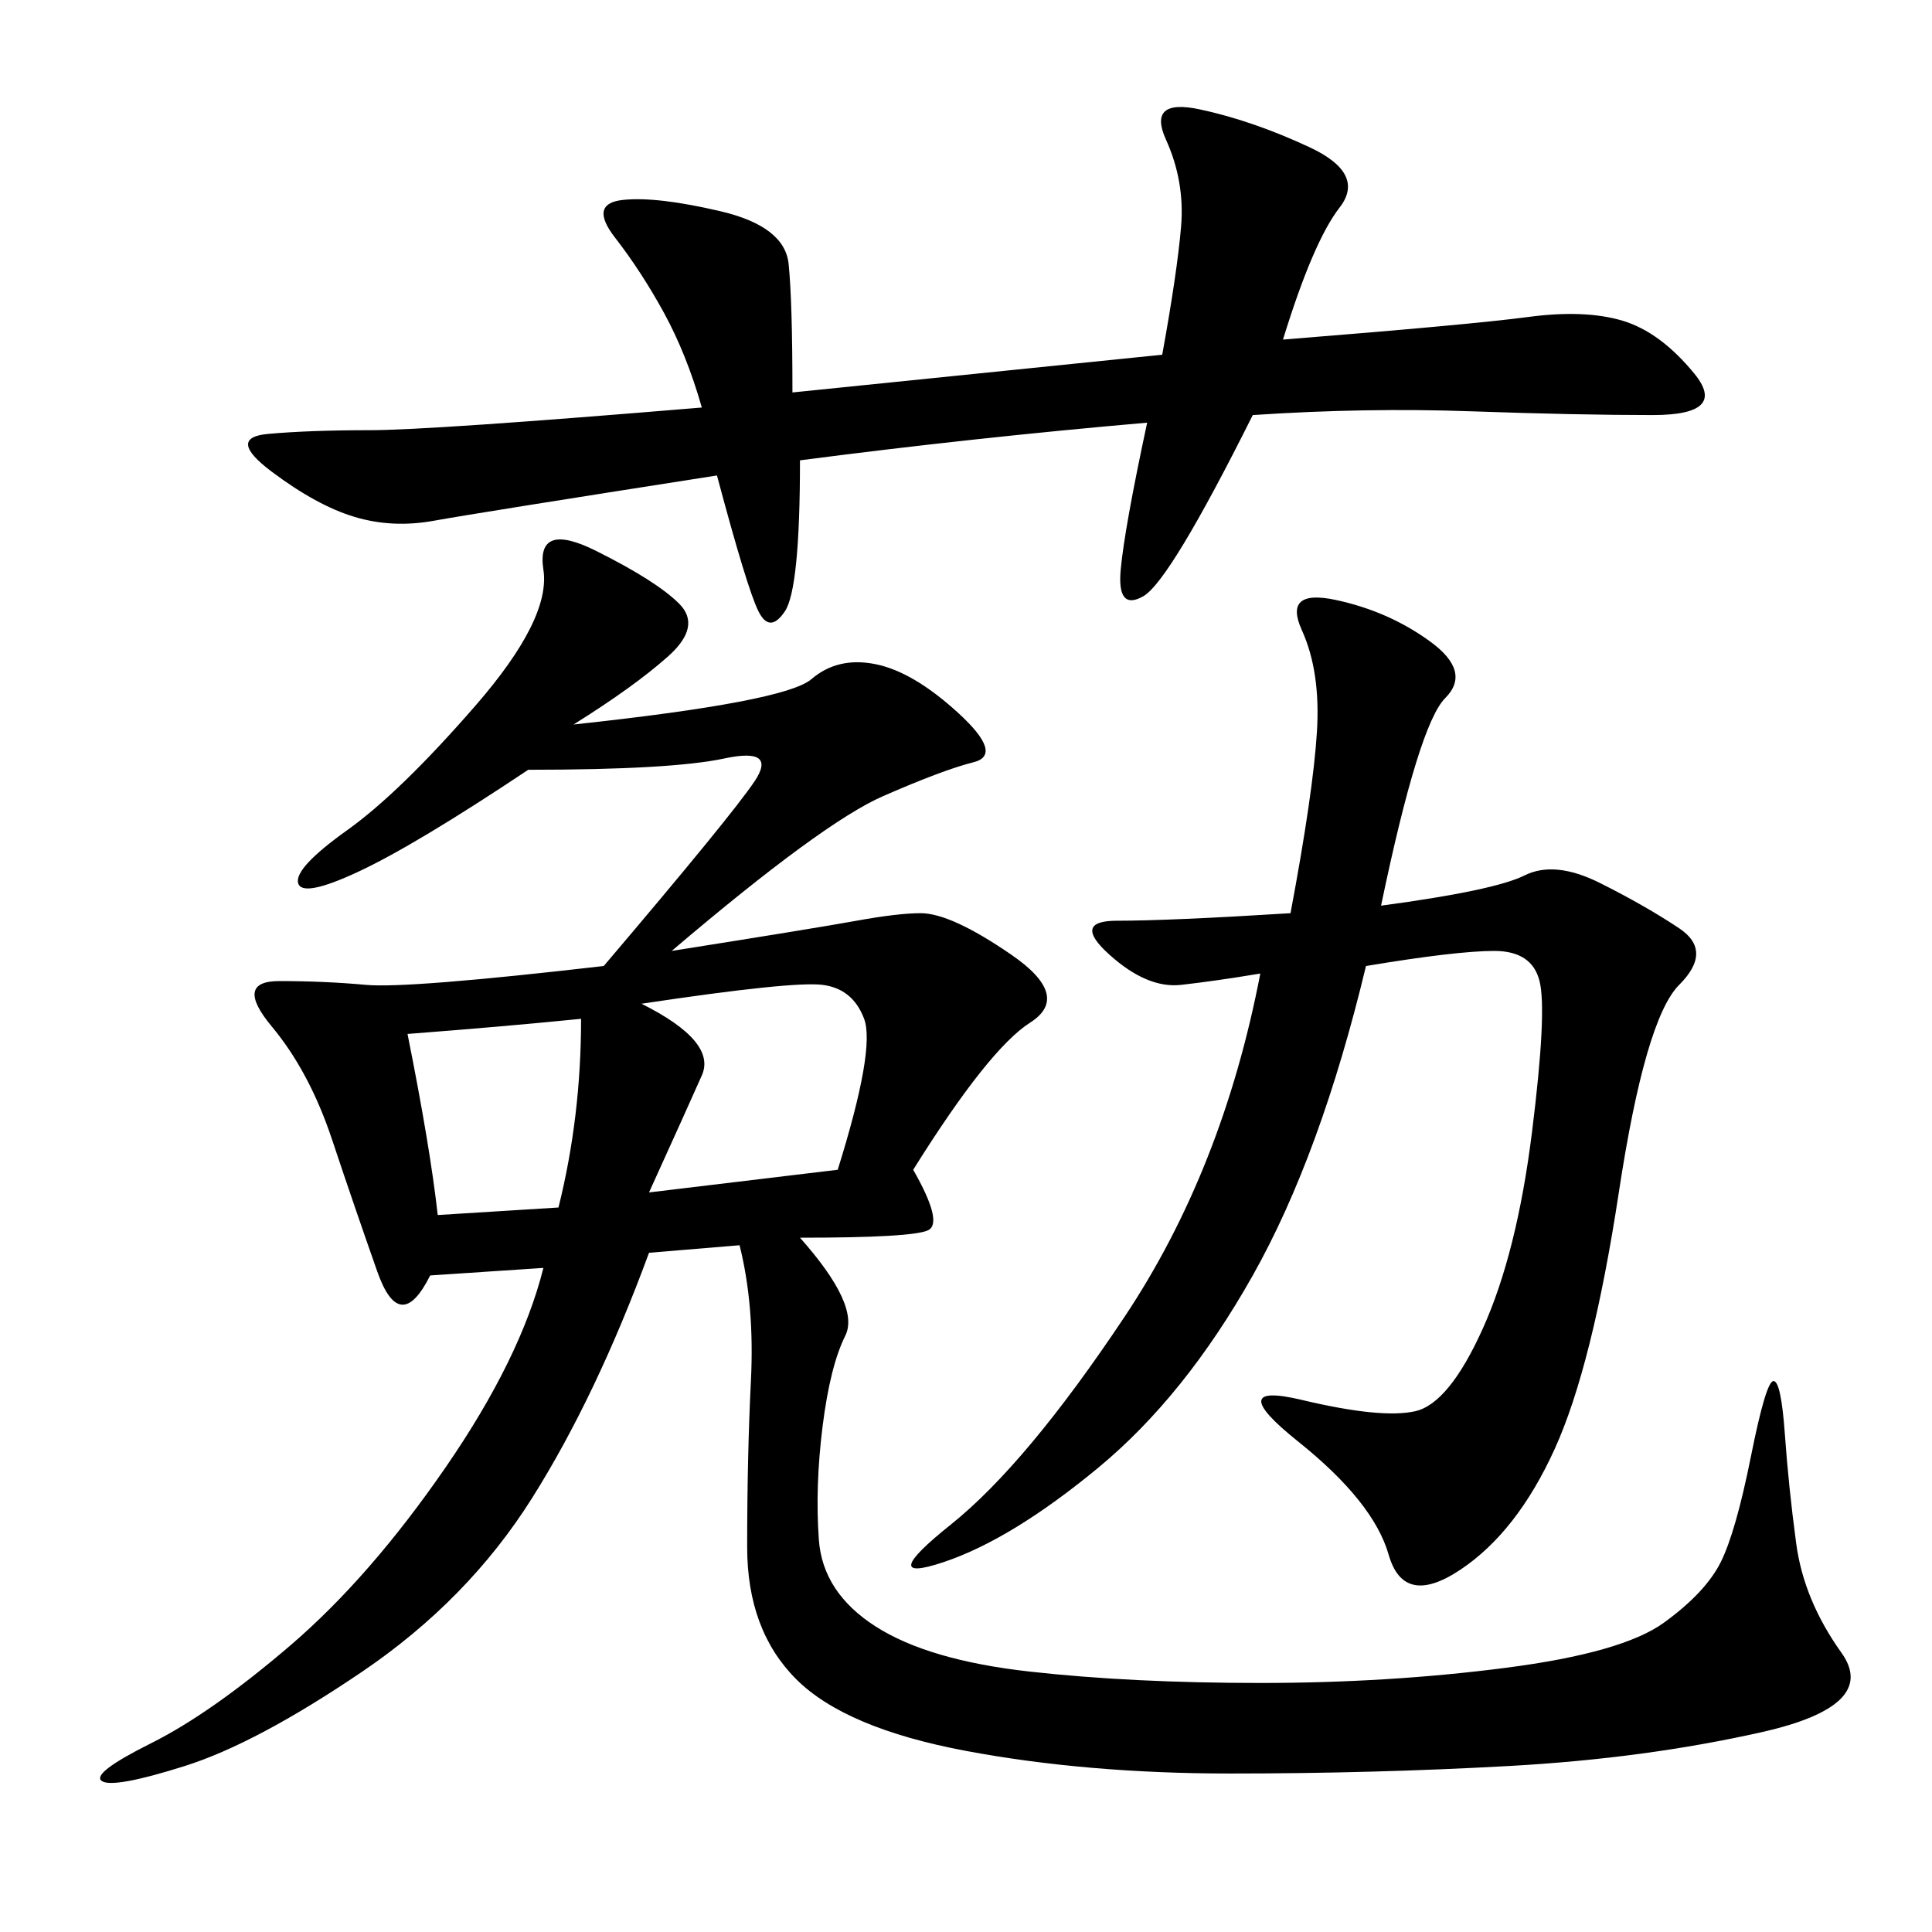 <svg xmlns="http://www.w3.org/2000/svg" xmlns:xlink="http://www.w3.org/1999/xlink" width="300" height="300"><path d="M141.80 181.64Q146.48 189.84 144.14 191.02Q141.80 192.19 124.22 192.19L124.22 192.19Q133.59 202.73 131.25 207.42Q128.91 212.11 127.73 221.48Q126.56 230.86 127.15 239.06Q127.73 247.27 135.94 252.54Q144.14 257.81 159.96 259.57Q175.78 261.33 195.70 261.33L195.70 261.33Q215.63 261.33 233.79 258.98Q251.95 256.64 258.40 251.95Q264.84 247.27 267.19 242.58Q269.53 237.89 271.88 226.17Q274.22 214.45 275.39 214.45L275.39 214.45Q276.56 214.45 277.15 222.66Q277.73 230.86 278.91 239.65Q280.08 248.44 285.94 256.64Q291.80 264.84 273.63 268.95Q255.47 273.05 234.38 274.22Q213.28 275.39 191.02 275.39L191.02 275.39Q168.75 275.39 150 271.88Q131.25 268.36 123.63 260.74Q116.02 253.13 116.02 240.23L116.02 240.23Q116.02 226.17 116.60 214.45Q117.19 202.73 114.84 193.36L114.84 193.36L100.78 194.53Q92.58 216.80 82.62 232.62Q72.66 248.44 56.25 259.57Q39.84 270.70 28.71 274.22Q17.58 277.73 15.82 276.56Q14.06 275.39 23.44 270.70Q32.81 266.02 45.12 255.47Q57.42 244.92 69.14 227.93Q80.86 210.94 84.38 196.88L84.38 196.88L66.80 198.05Q62.11 207.42 58.59 197.46Q55.08 187.50 51.56 176.95Q48.05 166.41 42.19 159.38Q36.33 152.34 43.36 152.34L43.36 152.34Q50.39 152.34 56.84 152.93Q63.28 153.52 93.75 150L93.75 150Q113.67 126.56 117.19 121.29Q120.70 116.02 112.50 117.77Q104.30 119.53 82.03 119.53L82.03 119.53Q64.45 131.25 55.66 135.35Q46.88 139.45 46.29 137.11Q45.70 134.77 53.91 128.91Q62.11 123.05 73.83 109.57Q85.55 96.09 84.38 88.48Q83.20 80.86 92.58 85.55Q101.95 90.23 105.47 93.75Q108.98 97.27 103.71 101.95Q98.44 106.64 89.06 112.50L89.06 112.50Q121.88 108.98 125.98 105.47Q130.08 101.95 135.94 103.13Q141.80 104.30 148.83 110.74Q155.86 117.19 151.17 118.36Q146.48 119.53 137.11 123.63Q127.73 127.73 104.30 147.66L104.30 147.66Q126.56 144.14 133.01 142.97Q139.45 141.80 142.97 141.80L142.97 141.80Q147.66 141.80 157.03 148.24Q166.41 154.69 159.96 158.79Q153.52 162.89 141.80 181.64L141.80 181.64ZM200.39 141.80Q203.91 123.05 204.49 113.67Q205.08 104.30 202.15 97.85Q199.22 91.41 207.42 93.16Q215.63 94.92 222.07 99.61Q228.52 104.30 224.41 108.40Q220.31 112.50 214.45 140.63L214.45 140.63Q232.03 138.28 236.72 135.94Q241.41 133.59 248.44 137.11Q255.47 140.63 260.74 144.14Q266.02 147.66 260.74 152.93Q255.47 158.20 251.37 185.16Q247.27 212.11 241.41 225Q235.55 237.89 226.76 243.75Q217.97 249.61 215.63 241.41Q213.28 233.20 201.56 223.83Q189.84 214.45 202.15 217.38Q214.45 220.31 219.73 219.14Q225 217.97 230.27 206.25Q235.55 194.53 237.89 175.78Q240.23 157.03 239.06 152.34Q237.89 147.66 232.03 147.66L232.03 147.66Q226.17 147.66 212.11 150L212.11 150Q205.08 179.30 194.53 198.05Q183.98 216.80 170.51 227.93Q157.03 239.06 146.48 242.58Q135.94 246.09 147.66 236.72Q159.38 227.34 174.61 204.49Q189.84 181.64 195.70 151.17L195.70 151.17Q188.67 152.34 183.40 152.93Q178.13 153.52 172.27 148.24Q166.41 142.97 173.44 142.97L173.44 142.97Q181.64 142.97 200.39 141.80L200.39 141.80ZM178.13 65.63Q151.17 67.97 124.22 71.48L124.22 71.48Q124.22 91.41 121.88 94.92Q119.53 98.44 117.77 94.92Q116.02 91.41 111.33 73.83L111.33 73.83Q73.83 79.69 67.38 80.86Q60.94 82.03 55.08 80.27Q49.22 78.52 42.19 73.24Q35.16 67.97 41.60 67.38Q48.05 66.80 57.42 66.80L57.42 66.80Q66.80 66.80 108.98 63.28L108.98 63.28Q106.64 55.08 103.13 48.63Q99.61 42.19 95.51 36.91Q91.41 31.64 96.68 31.05Q101.95 30.47 111.91 32.81Q121.88 35.16 122.46 41.02Q123.05 46.88 123.05 60.94L123.05 60.94L180.47 55.08Q182.81 42.19 183.40 35.16Q183.98 28.13 181.05 21.68Q178.13 15.23 186.33 16.99Q194.53 18.75 203.32 22.85Q212.11 26.95 208.01 32.23Q203.91 37.50 199.22 52.73L199.22 52.73Q228.52 50.39 237.30 49.22Q246.09 48.05 251.95 49.80Q257.81 51.56 263.09 58.01Q268.36 64.45 256.64 64.45L256.64 64.45Q244.92 64.45 228.52 63.87Q212.11 63.28 194.53 64.45L194.53 64.45Q181.64 90.23 177.54 92.58Q173.44 94.92 174.02 88.48Q174.61 82.03 178.13 65.63L178.13 65.63ZM100.78 185.16L130.08 181.64Q135.94 162.89 134.18 158.20Q132.42 153.52 127.73 152.93Q123.05 152.34 99.61 155.86L99.61 155.86Q111.33 161.72 108.98 166.99Q106.64 172.27 100.78 185.16L100.78 185.16ZM67.97 188.67L86.72 187.50Q90.23 173.44 90.23 158.20L90.23 158.20Q78.52 159.38 63.28 160.55L63.28 160.55Q66.80 178.13 67.97 188.67L67.97 188.67Z"/></svg>